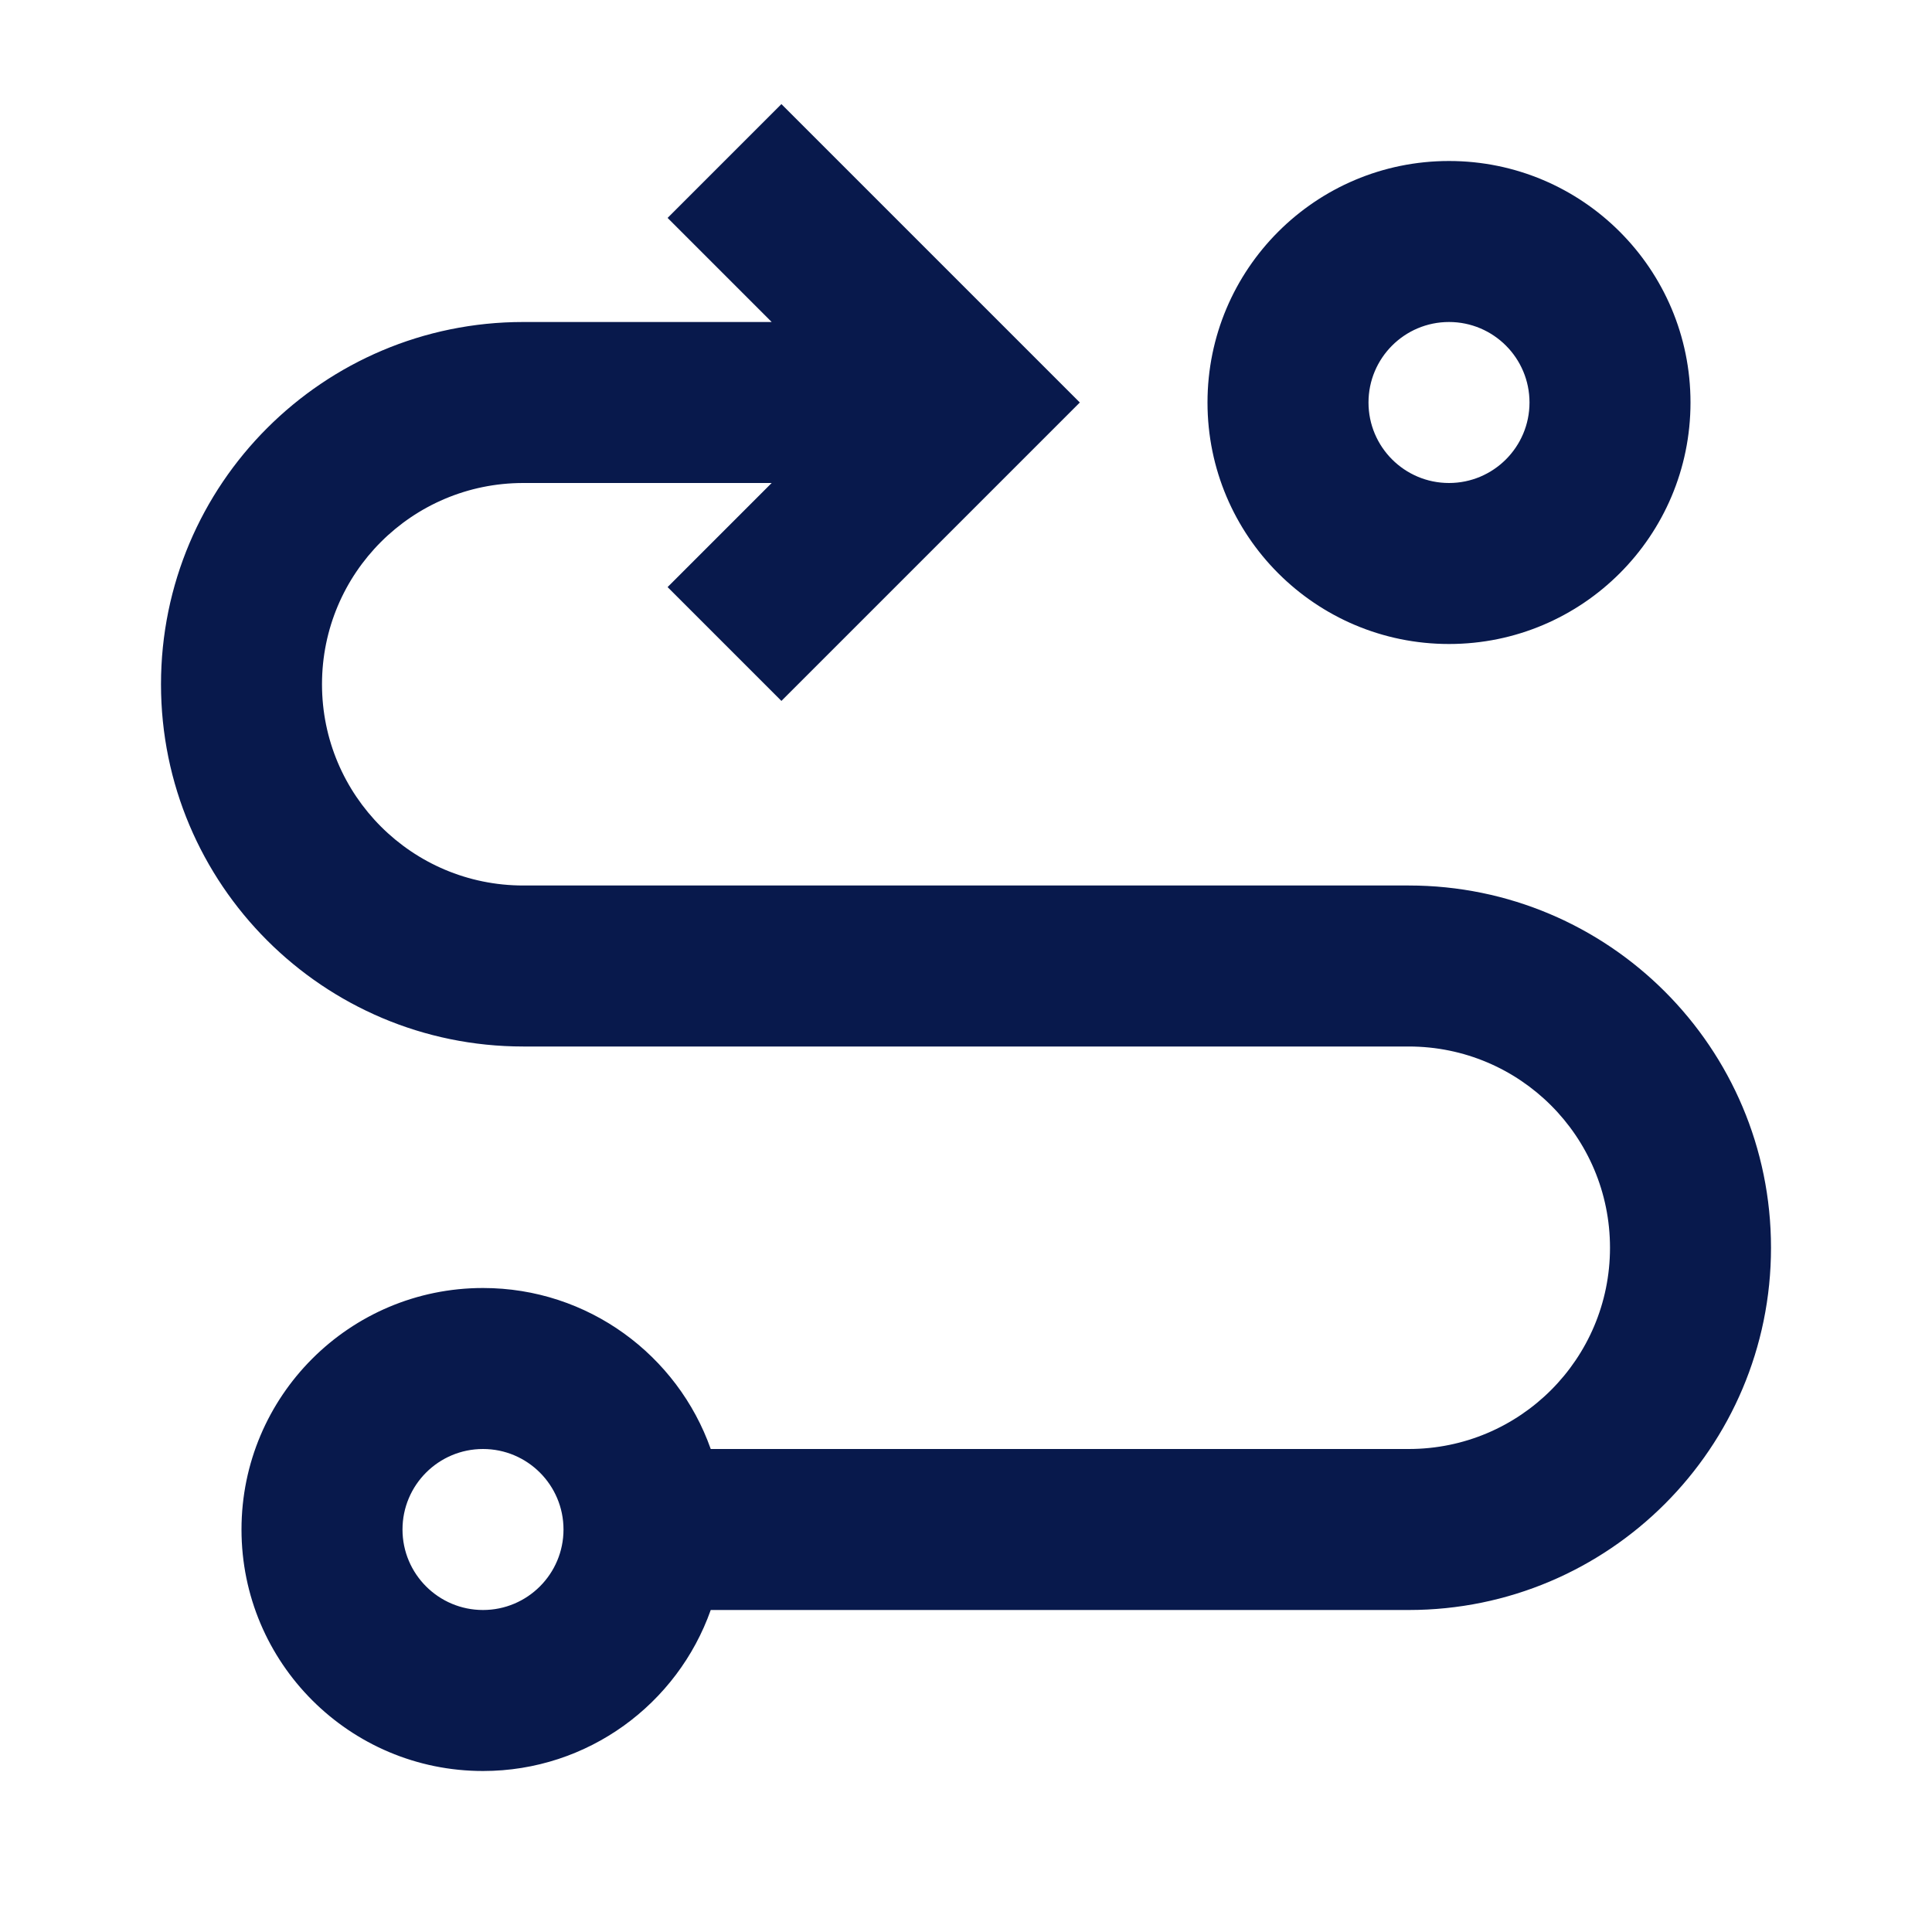 <svg height="24" viewBox="0 0 24 24" width="24" xmlns="http://www.w3.org/2000/svg"><path d="M8.829,20 C8.417,21.165 7.306,22 6,22 C4.343,22 3,20.657 3,19 C3,17.343 4.343,16 6,16 C7.306,16 8.417,16.835 8.829,18 L17.5,18 C18.881,18 20,16.881 20,15.5 C20,14.119 18.881,13 17.5,13 L6.5,13 C4.015,13 2,10.985 2,8.5 C2,6.015 4.015,4 6.5,4 L9.586,4 L8.293,2.707 L9.707,1.293 L13.414,5 L9.707,8.707 L8.293,7.293 L9.586,6 L6.5,6 C5.119,6 4,7.119 4,8.5 C4,9.881 5.119,11 6.5,11 L17.5,11 C19.985,11 22,13.015 22,15.5 C22,17.985 19.985,20 17.5,20 L8.829,20 Z M6,18 C5.448,18 5,18.448 5,19 C5,19.552 5.448,20 6,20 C6.552,20 7,19.552 7,19 C7,18.448 6.552,18 6,18 Z M18,2 C19.657,2 21,3.343 21,5 C21,6.657 19.657,8 18,8 C16.343,8 15,6.657 15,5 C15,3.343 16.343,2 18,2 Z M18,4 C17.448,4 17,4.448 17,5 C17,5.552 17.448,6 18,6 C18.552,6 19,5.552 19,5 C19,4.448 18.552,4 18,4 Z" fill-rule="evenodd" fill="#08194c" opacity="1" original-fill="#000000"></path></svg>